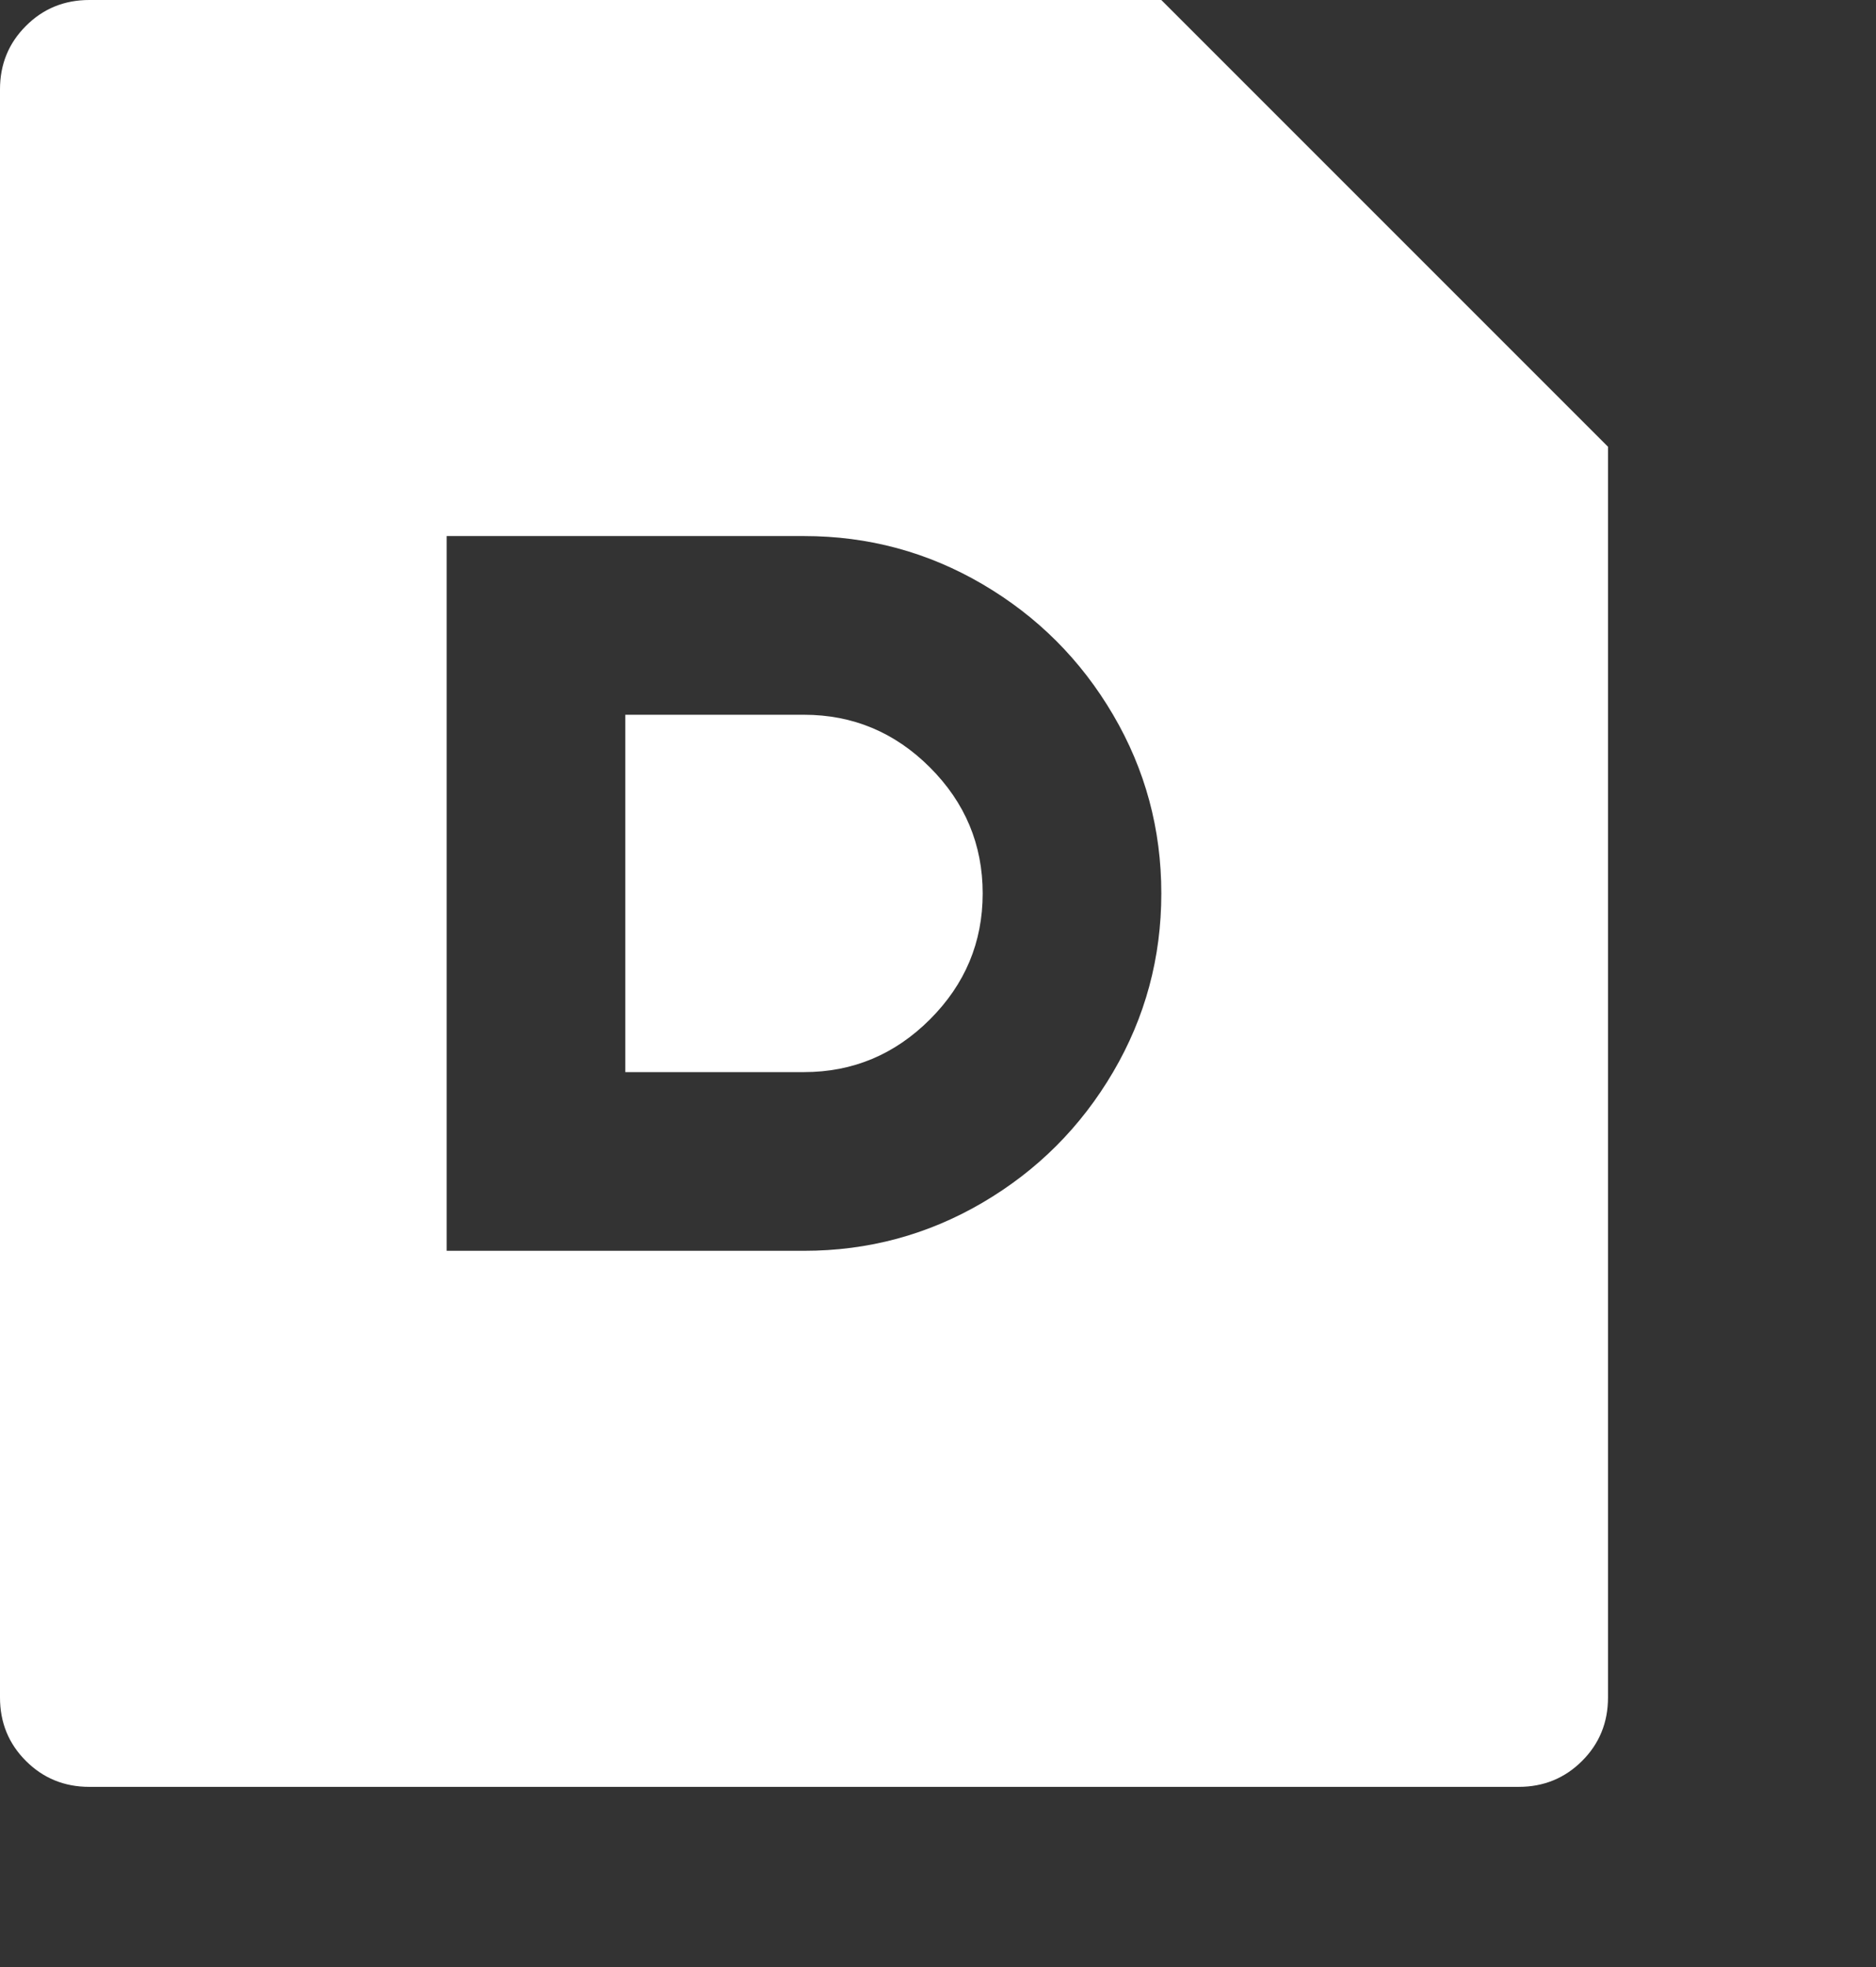 <svg style="" width="38.5" height="40.37" version="1.1" xmlns="http://www.w3.org/2000/svg">
<rect width="100%" height="100%" fill="#333333" stroke="none"/>
<path d="M23.833 -0 L33 9.167 L33 34.833 C33 35.347 32.823 35.781 32.468 36.135 C32.114 36.489 31.68 36.667 31.167 36.667 L1.833 36.667 C1.32 36.667 0.886 36.489 0.532 36.135 C0.177 35.781 0 35.347 0 34.833 L0 1.833 C0 1.32 0.177 0.886 0.532 0.532 C0.886 0.177 1.32 -0 1.833 -0 Z M16.5 25.667 C17.82 25.667 19.042 25.337 20.167 24.677 C21.291 24.017 22.183 23.124 22.843 22 C23.503 20.876 23.833 19.653 23.833 18.333 C23.833 17.013 23.503 15.791 22.843 14.667 C22.183 13.542 21.291 12.65 20.167 11.99 C19.042 11.33 17.82 11 16.5 11 L9.167 11 L9.167 25.667 Z M12.833 14.667 L16.5 14.667 C17.502 14.667 18.364 15.027 19.085 15.748 C19.806 16.469 20.167 17.331 20.167 18.333 C20.167 19.336 19.806 20.197 19.085 20.918 C18.364 21.639 17.502 22 16.5 22 L12.833 22 Z M38.5 40.333" style="fill:white"/>
</svg>